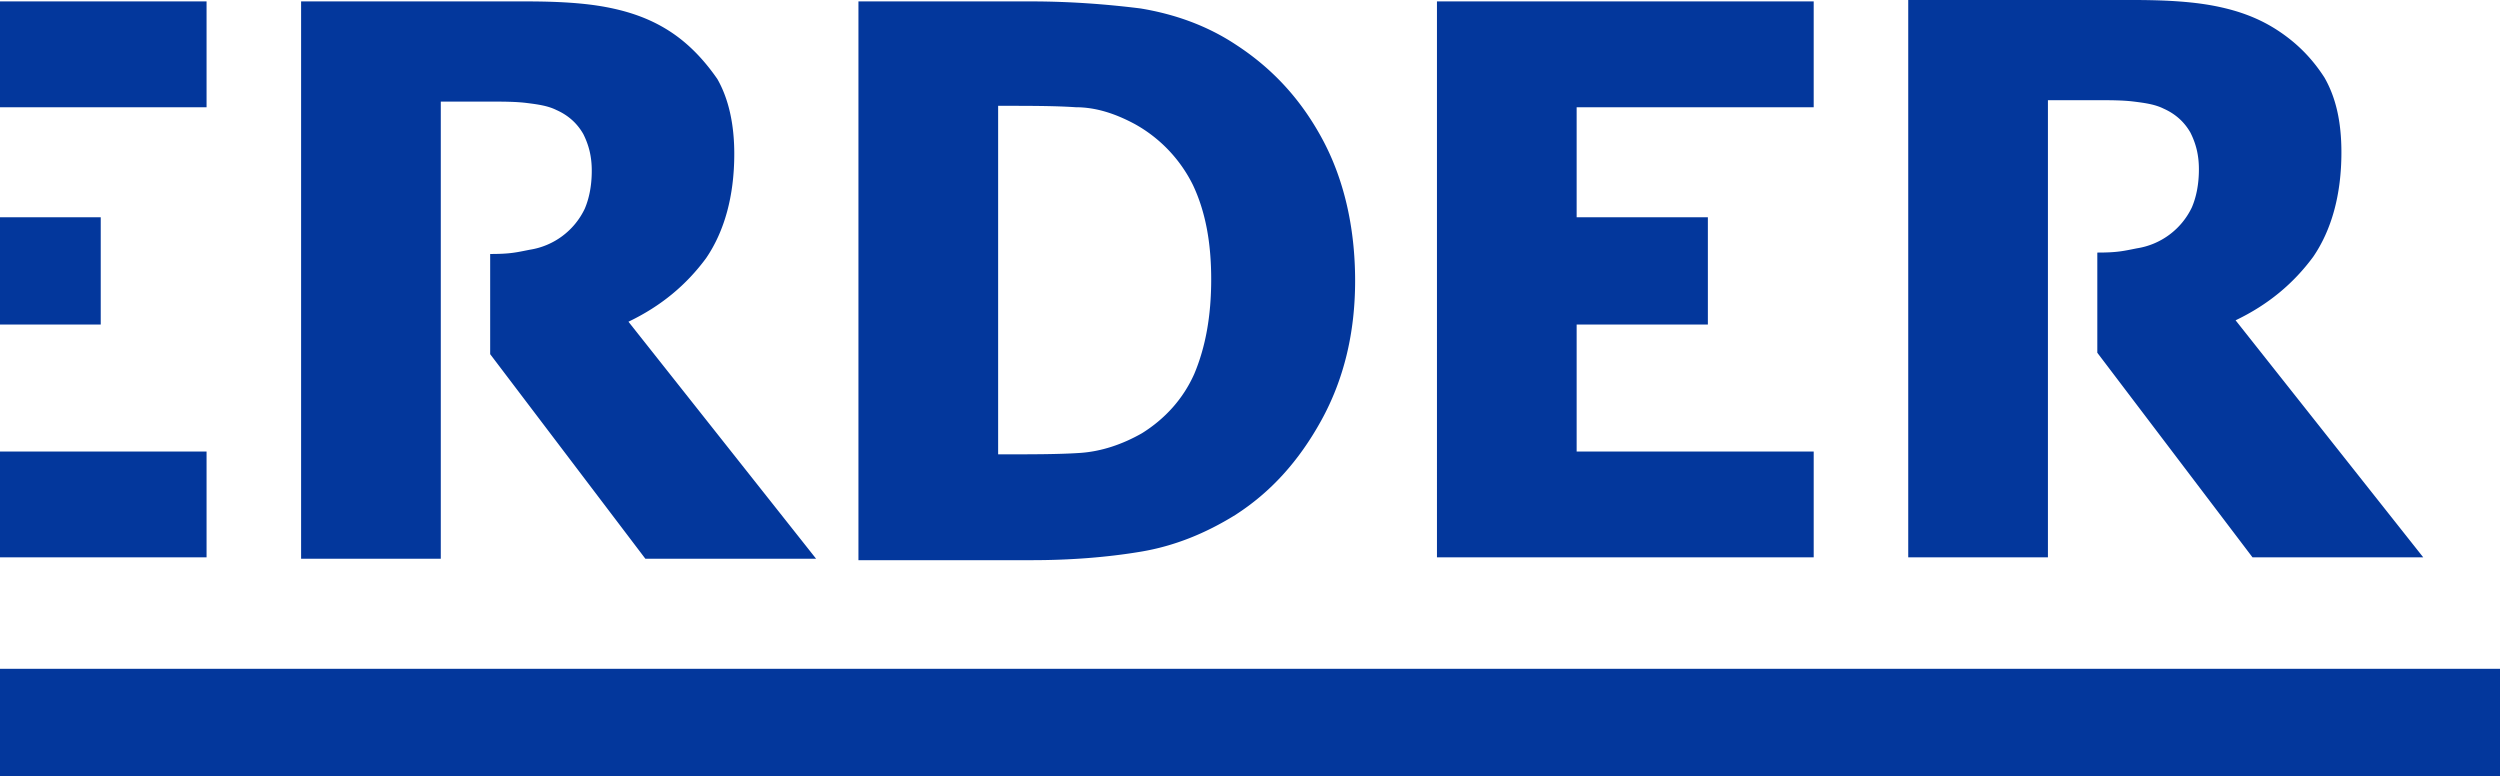 <?xml version="1.0" encoding="UTF-8"?>
<svg preserveAspectRatio="xMidYMid slice" xmlns="http://www.w3.org/2000/svg" width="451px" height="140px" fill="#03379c" xml:space="preserve" viewBox="0 0 283.5 55">
  <path d="M37.5.1 23.9 39.6H13.6L0 .1h10.3l8.6 26.8L27.5.1h10zm3.6 39.5V.1h26.7v7.5H51v7.8h9.3V23H51v9h16.8v7.5H41.1zm108.1-19.7c0 3.7-.8 7-2.4 9.9-1.6 2.9-3.6 5.1-6.1 6.7-2.1 1.3-4.3 2.2-6.7 2.6-2.4.4-5 .6-7.7.6H114V.1h12.2c2.8 0 5.4.2 7.8.5 2.4.4 4.7 1.2 6.8 2.6 2.6 1.7 4.6 3.9 6.1 6.7 1.5 2.8 2.3 6.2 2.3 10zm-10.2-.1c0-2.6-.4-4.8-1.3-6.7a10 10 0 0 0-4.1-4.3c-1.3-.7-2.7-1.2-4.2-1.2-1.5-.1-3.2-.1-5.3-.1h-.2v24.7h.2c2.2 0 4.1 0 5.6-.1s3-.6 4.4-1.4c1.6-1 2.9-2.4 3.7-4.2.8-1.9 1.2-4.1 1.2-6.7zm16 19.8V.1h26.7v7.5h-16.8v7.8h9.3V23h-9.3v9h16.8v7.5H155zm46.8-21.7c1.4 0 1.8-.1 2.8-.3a5.2 5.2 0 0 0 3.9-2.9c.3-.7.5-1.6.5-2.7 0-1-.2-1.8-.6-2.6-.4-.7-1-1.3-1.9-1.7-.6-.3-1.3-.4-2.1-.5-.8-.1-1.7-.1-2.8-.1h-3.3v32.4h-9.9V0h15.9c2.2 0 4.1.1 5.7.4 1.6.3 3.1.8 4.5 1.7 1.4.9 2.5 2 3.4 3.4.8 1.4 1.2 3.1 1.2 5.3 0 3-.7 5.5-2 7.4-1.4 1.9-3.2 3.4-5.5 4.5l13.3 16.8h-12.1l-11-14.5v-7.1zM87.9 18c1.4 0 1.8-.1 2.8-.3a5.2 5.2 0 0 0 3.9-2.9c.3-.7.5-1.6.5-2.7 0-1-.2-1.8-.6-2.6-.4-.7-1-1.3-1.9-1.7-.6-.3-1.3-.4-2.1-.5-.8-.1-1.7-.1-2.8-.1h-3.3v32.4h-9.9V.1h15.9c2.2 0 4.1.1 5.7.4 1.6.3 3.1.8 4.5 1.7 1.4.9 2.5 2.1 3.4 3.4.8 1.4 1.2 3.2 1.2 5.3 0 3-.7 5.5-2 7.4-1.4 1.9-3.2 3.4-5.5 4.5L111 39.6H98.9l-11-14.5V18z" class="st0"></path>
  <path d="M232.4 47.4H6.2V55h234.5V37.5L269 55h14.5l-51.1-31.7z" class="st0"></path>
</svg>
